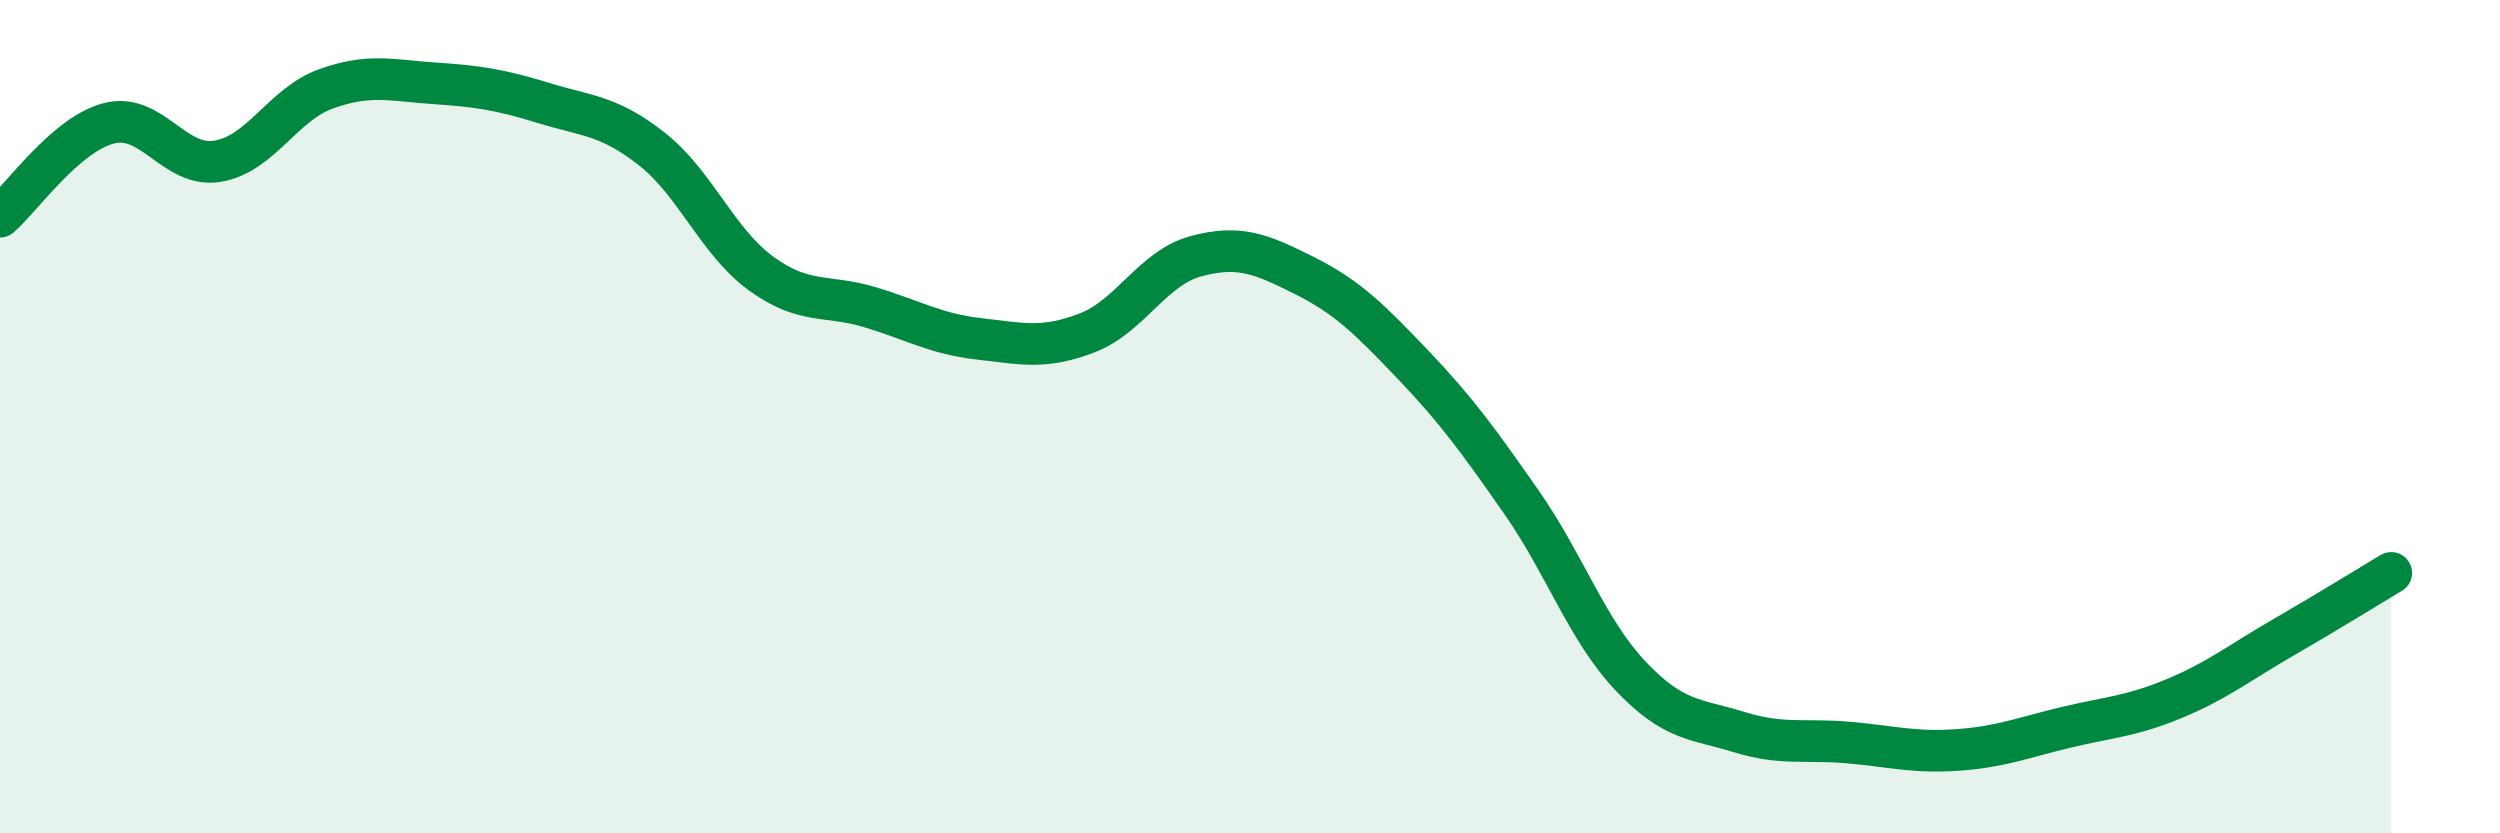 
    <svg width="60" height="20" viewBox="0 0 60 20" xmlns="http://www.w3.org/2000/svg">
      <path
        d="M 0,5.2 C 0.52,4.75 1.57,3.23 2.61,2.96 C 3.65,2.69 4.18,4.04 5.22,3.87 C 6.26,3.7 6.79,2.5 7.83,2.13 C 8.87,1.76 9.39,1.93 10.43,2 C 11.47,2.07 12,2.15 13.04,2.47 C 14.08,2.79 14.61,2.76 15.65,3.58 C 16.69,4.4 17.22,5.8 18.26,6.56 C 19.3,7.32 19.83,7.06 20.87,7.37 C 21.91,7.68 22.44,8.01 23.48,8.13 C 24.52,8.25 25.05,8.39 26.09,7.99 C 27.13,7.59 27.66,6.43 28.7,6.15 C 29.74,5.87 30.26,6.09 31.3,6.61 C 32.34,7.13 32.87,7.66 33.91,8.75 C 34.95,9.84 35.48,10.57 36.52,12.06 C 37.56,13.55 38.09,15.12 39.13,16.22 C 40.17,17.32 40.7,17.25 41.74,17.57 C 42.78,17.89 43.31,17.73 44.35,17.82 C 45.39,17.91 45.92,18.07 46.96,18 C 48,17.93 48.53,17.71 49.57,17.46 C 50.61,17.21 51.13,17.2 52.17,16.77 C 53.21,16.34 53.74,15.91 54.78,15.31 C 55.82,14.71 56.87,14.06 57.39,13.75L57.39 20L0 20Z"
        fill="#008740"
        opacity="0.1"
        stroke-linecap="round"
        stroke-linejoin="round"
      />
      <path
        d="M 0,5.2 C 0.52,4.75 1.57,3.23 2.61,2.96 C 3.65,2.69 4.18,4.04 5.22,3.87 C 6.26,3.7 6.79,2.5 7.83,2.13 C 8.87,1.76 9.39,1.93 10.43,2 C 11.47,2.07 12,2.15 13.04,2.47 C 14.08,2.79 14.61,2.76 15.65,3.58 C 16.69,4.4 17.22,5.8 18.26,6.56 C 19.3,7.32 19.83,7.06 20.87,7.37 C 21.91,7.68 22.44,8.01 23.48,8.13 C 24.52,8.25 25.05,8.39 26.09,7.99 C 27.13,7.59 27.66,6.43 28.7,6.15 C 29.74,5.87 30.26,6.09 31.3,6.61 C 32.34,7.13 32.87,7.66 33.91,8.75 C 34.95,9.84 35.48,10.57 36.52,12.06 C 37.56,13.55 38.09,15.12 39.13,16.22 C 40.17,17.32 40.7,17.25 41.74,17.57 C 42.78,17.89 43.31,17.73 44.35,17.82 C 45.39,17.91 45.92,18.07 46.96,18 C 48,17.93 48.53,17.71 49.57,17.46 C 50.61,17.21 51.13,17.2 52.17,16.77 C 53.21,16.34 53.74,15.91 54.78,15.31 C 55.82,14.71 56.87,14.06 57.39,13.75"
        stroke="#008740"
        stroke-width="1"
        fill="none"
        stroke-linecap="round"
        stroke-linejoin="round"
      />
    </svg>
  
